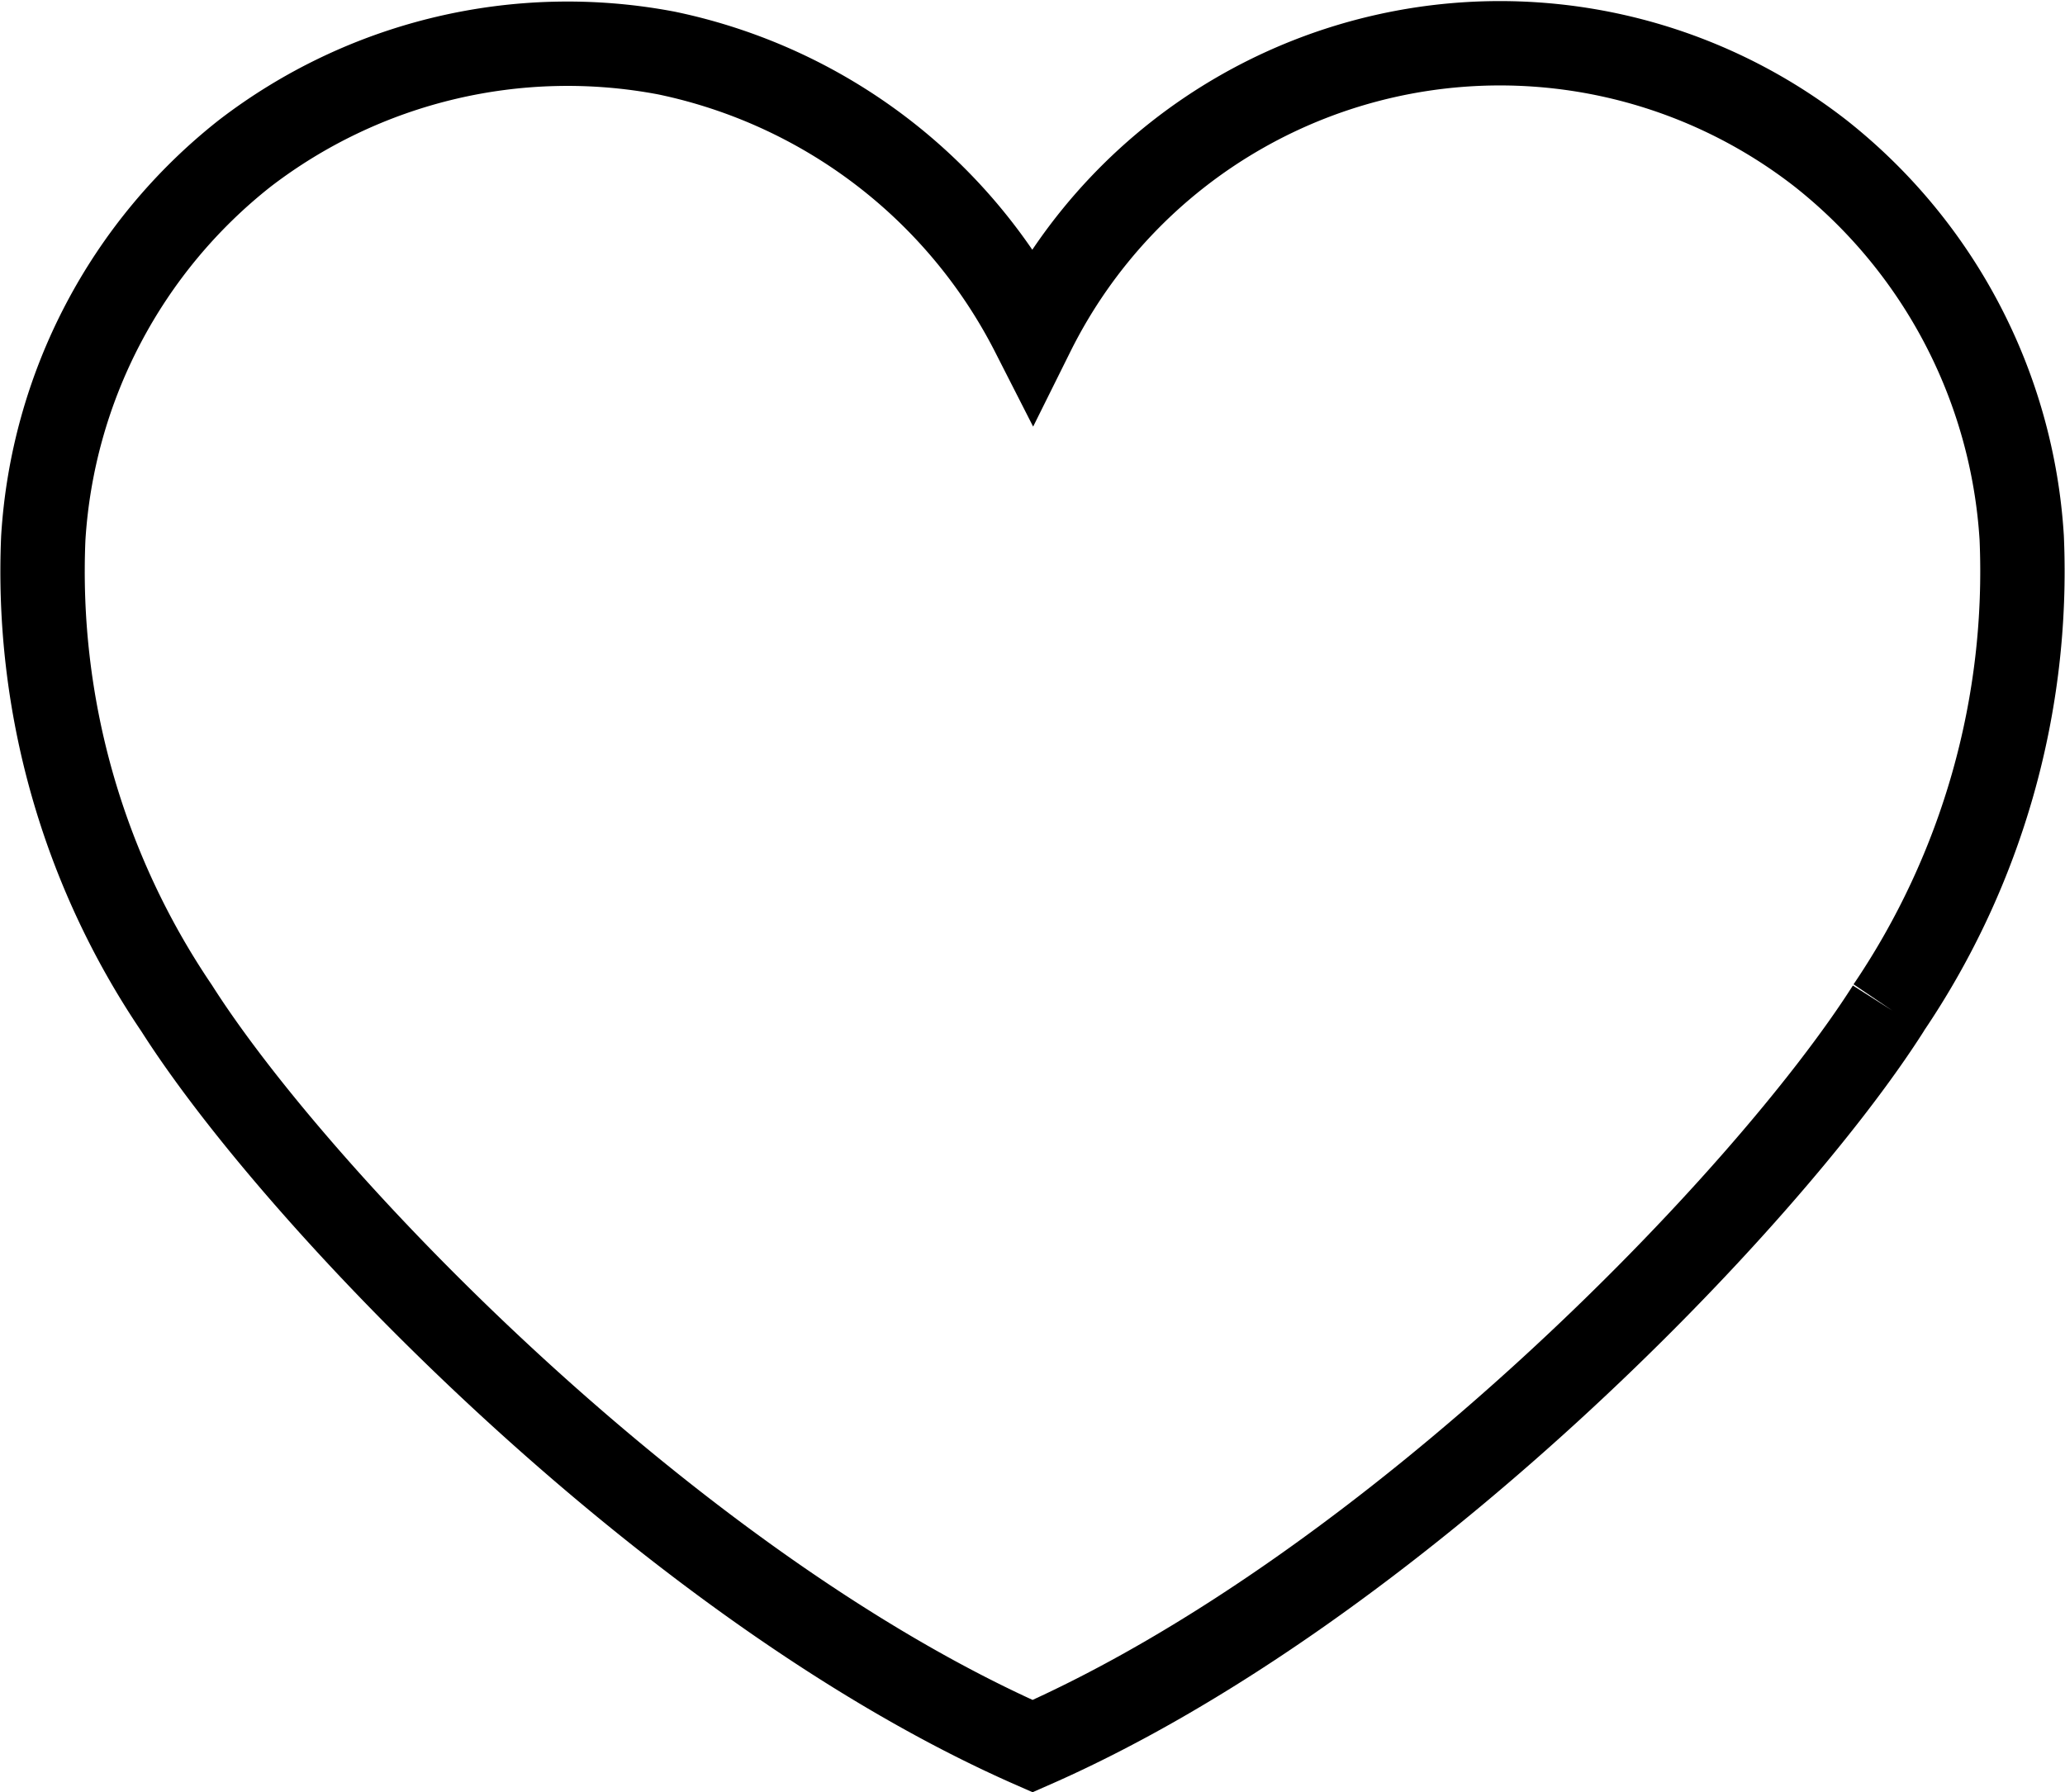 <svg xmlns="http://www.w3.org/2000/svg" width="24.474" height="21.246" viewBox="0 0 24.474 21.246">
    <g data-name="Grupo 9523" style="isolation:isolate">
        <g data-name="Grupo 7102">
            <g data-name="Grupo 6726">
                <path data-name="Trazado 10347" d="M21.882 11.432c-1.454 2.289-5.882 6.877-10.144 8.749-4.261-1.872-8.691-6.46-10.145-8.749a9.229 9.229 0 0 1-1.58-5.573A6.3 6.3 0 0 1 2.4 1.3a6.279 6.279 0 0 1 5-1.19 6.317 6.317 0 0 1 4.339 3.316A6.184 6.184 0 0 1 21.078 1.3a6.3 6.3 0 0 1 2.383 4.556 9.23 9.23 0 0 1-1.579 5.574" transform="translate(.5 .519)" style="fill:none;stroke:#000"/>
            </g>
        </g>
    </g>
</svg>
